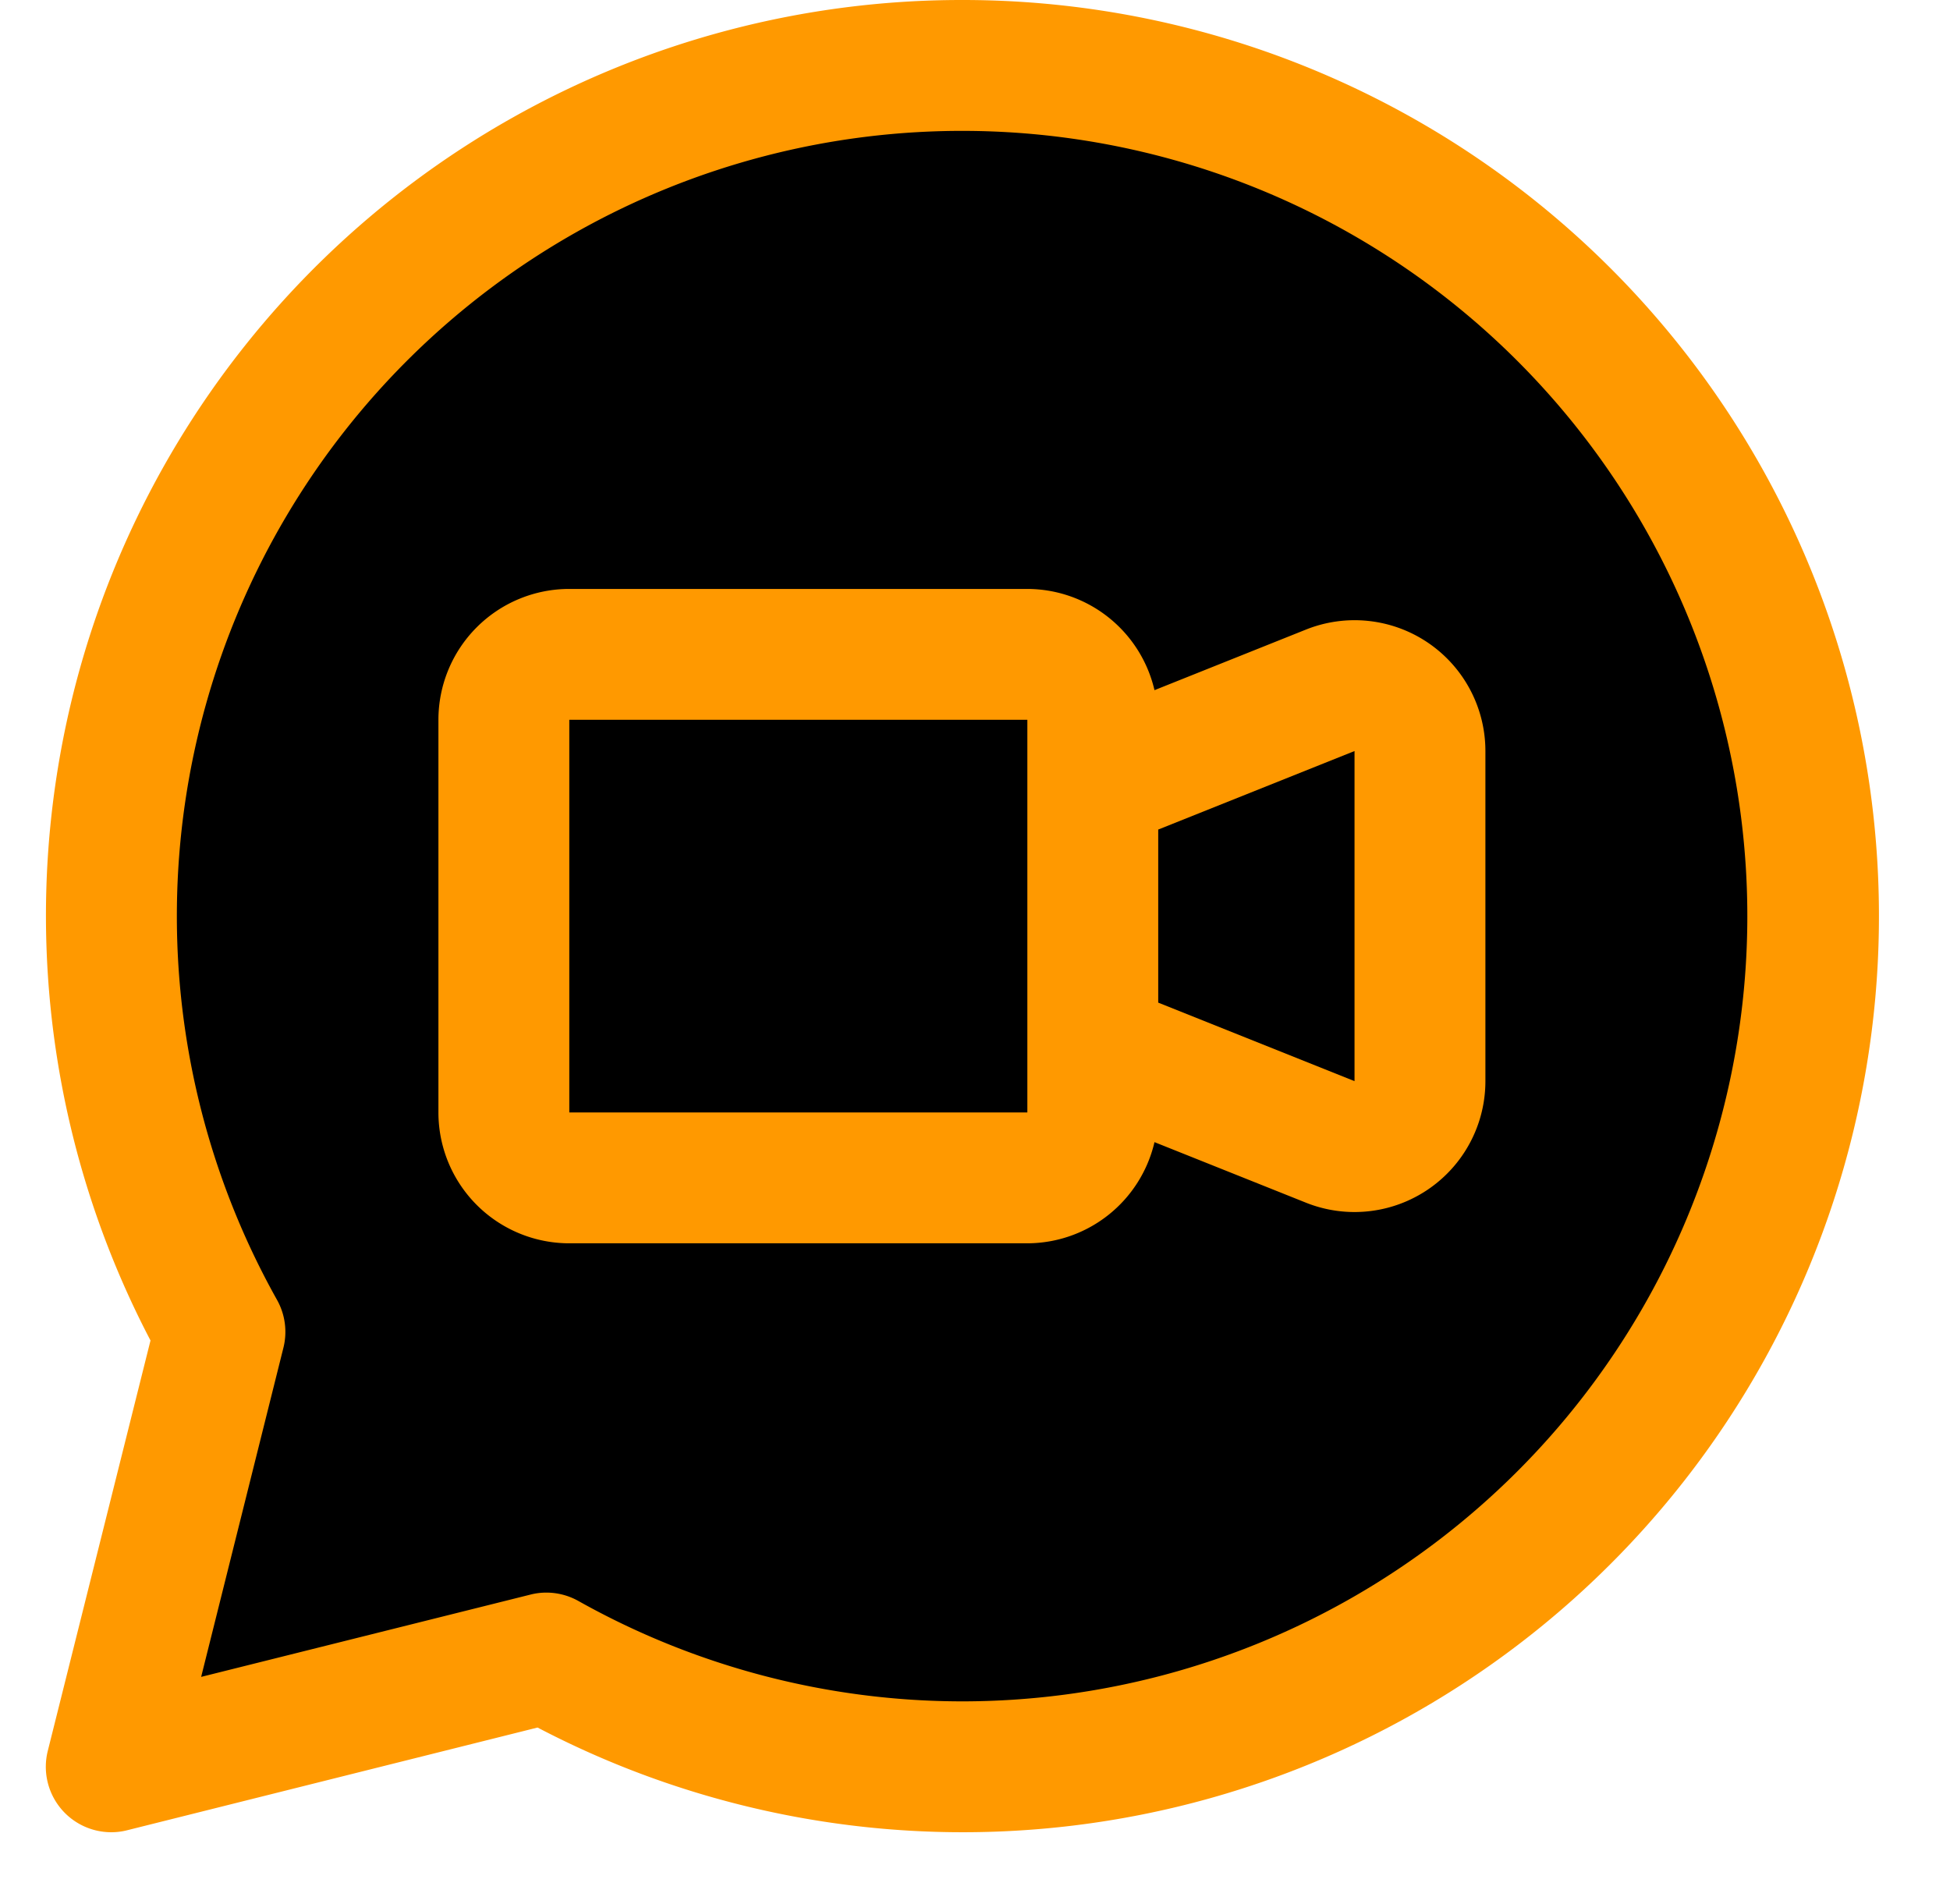 <?xml version="1.0" encoding="UTF-8" standalone="no"?><svg xmlns="http://www.w3.org/2000/svg" xmlns:xlink="http://www.w3.org/1999/xlink" data-name="Layer 40" fill="#000000" height="29.1" preserveAspectRatio="xMidYMid meet" version="1" viewBox="1.3 2.0 29.8 29.1" width="29.8" zoomAndPan="magnify"><g id="change1_1"><path d="M16,3A12.992,12.992,0,0,0,4.662,22.35L3,29l6.65-1.662A13,13,0,1,0,16,3Z" fill="#000000"/></g><g id="change1_2"><rect fill="#000000" height="8" rx="1" ry="1" width="9" x="9" y="12"/></g><g id="change1_3"><path d="M18,14l3.629-1.451A1,1,0,0,1,23,13.477v5.046a1,1,0,0,1-1.371.928L18,18V14Z" fill="#000000"/></g><g id="change2_1"><path d="M16,2A13.992,13.992,0,0,0,3.6,22.485L2.03,28.758A1,1,0,0,0,3,30a0.974,0.974,0,0,0,.242-0.03L9.515,28.4A14,14,0,1,0,16,2Zm0,26a12,12,0,0,1-5.861-1.534,1,1,0,0,0-.489-0.128,0.974,0.974,0,0,0-.242.03L4.374,27.626l1.258-5.033a1,1,0,0,0-.1-0.731A12,12,0,1,1,16,28Z" fill="#ff9900"/></g><g id="change2_2"><path d="M23.121,11.821a2,2,0,0,0-1.863-.2l-2.315.926A2,2,0,0,0,17,11H10a2,2,0,0,0-2,2v6a2,2,0,0,0,2,2h7a2,2,0,0,0,1.943-1.546l2.314,0.925A2,2,0,0,0,24,18.523V13.477A2,2,0,0,0,23.121,11.821ZM10,19V13h7l0,6H10Zm12-.478-3-1.2V14.677l3-1.2v5.046Z" fill="#ff9900"/></g></svg>